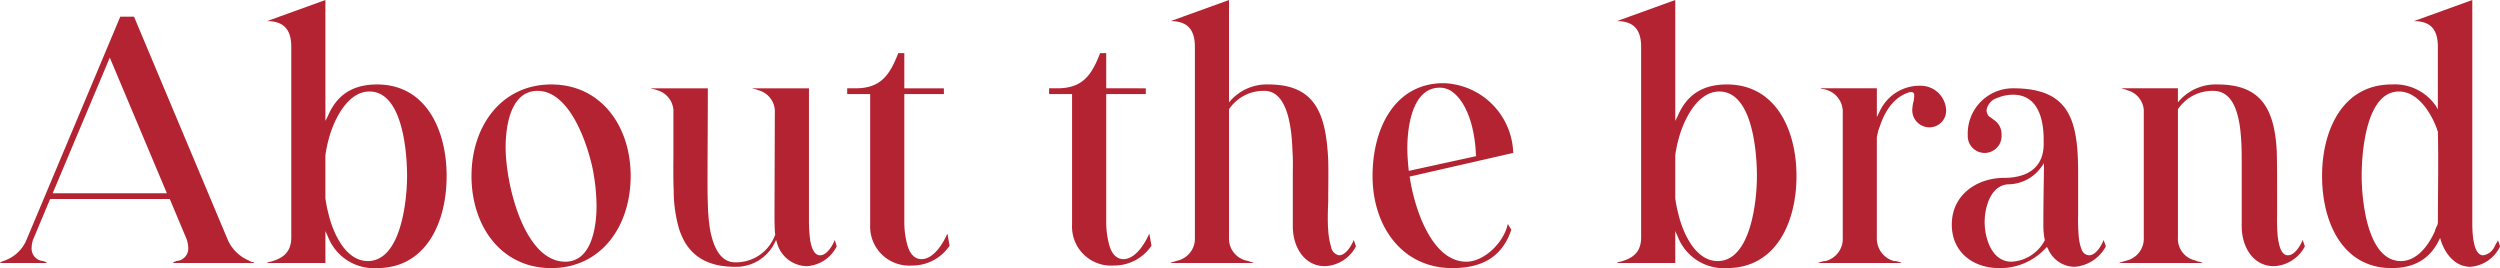 <svg id="about_tit.svg" data-name="about/tit.svg" xmlns="http://www.w3.org/2000/svg" width="390.719" height="41.9" viewBox="0 0 390.719 41.9">
  <defs>
    <style>
      .cls-1 {
        fill: #b32331;
        fill-rule: evenodd;
      }
    </style>
  </defs>
  <path id="About_the_brand" data-name="About the brand" class="cls-1" d="M188.149,16284.7c-0.1-.1-0.15-0.1-0.25-0.2a0.421,0.421,0,0,1-.3-0.1,1.942,1.942,0,0,1-1.844-2.1,3.991,3.991,0,0,1,.249-1.3l2.642-6.3h18.7l2.642,6.3a4.58,4.58,0,0,1,.249,1.3,1.967,1.967,0,0,1-1.1,1.9,2.349,2.349,0,0,1-.8.2,0.366,0.366,0,0,1-.3.1c-0.05.1-.15,0.1-0.2,0.2h12.712l-0.049-.1h-0.1a3.161,3.161,0,0,0-.349-0.1c-0.249-.1-0.548-0.3-0.6-0.3a6.23,6.23,0,0,1-2.991-3l-14.707-35h-2.143l-14.707,35a5.822,5.822,0,0,1-3.589,3.2l-0.449.2s0,0.1-.05.1h7.329Zm9.821-32.1,8.923,21.2H189.046Zm33.7,32.1v-5l0.4,0.9a7.714,7.714,0,0,0,7.677,4.9c7.627,0,10.868-7.1,10.868-14.4,0-7.2-3.241-14.3-10.868-14.3-3.54,0-6.182,1.4-7.677,4.9l-0.4.8v-18.9l-9.123,3.3c2.492,0,3.788,1.2,3.788,4v29.8c0,2.4-1.4,3.3-3.24,3.8a1.042,1.042,0,0,0-.548.2h9.123Zm6.63-.3c-3.489,0-5.434-4.4-6.132-7.3a22.326,22.326,0,0,1-.5-2.5v-6.7a18.584,18.584,0,0,1,.5-2.5c0.748-2.9,2.892-7.5,6.382-7.5,5.284,0,5.882,9.8,5.882,13.2C244.43,16275.1,243.433,16284.4,238.3,16284.4Zm28.664,1.1c7.777,0,12.413-6.5,12.413-14.4,0-7.8-4.636-14.3-12.413-14.3s-12.463,6.5-12.463,14.3C254.5,16279,259.185,16285.5,266.962,16285.5Zm2.193-1c-6.381,0-9.322-12-9.322-17.9,0-3.1.7-8.8,4.985-8.8,5.035,0,7.777,8.2,8.625,12.2a31.772,31.772,0,0,1,.6,5.8C274.041,16278.9,273.343,16284.5,269.155,16284.5Zm32.951-3.4,0.15,0.5a4.929,4.929,0,0,0,4.586,3.6,5.586,5.586,0,0,0,4.736-3.1l-0.3-1c-0.349.9-1.246,2.4-2.293,2.4-0.947,0-1.346-1.2-1.546-2.3a24.123,24.123,0,0,1-.2-2.8v-21h-8.923c0.1,0,.249.1,0.349,0.1a2.509,2.509,0,0,1,.648.2,3.448,3.448,0,0,1,2.592,3.6l-0.05,15.9c0,1,0,2,.1,3h0.05l-0.05.1a6.5,6.5,0,0,1-6.232,4.3c-2.393,0-3.439-2.5-3.938-5.1a29.758,29.758,0,0,1-.349-4.1c-0.05-1.3-.05-2.4-0.05-3.2,0-4.9.05-9.9,0.05-14.8h-8.974c0.1,0,.25.1,0.35,0.1a3.063,3.063,0,0,1,.7.2,3.46,3.46,0,0,1,2.543,3.6v5.9c0,2-.05,4.2.05,6.3a21.044,21.044,0,0,0,.847,5.9c1.1,3.4,3.49,5.9,8.774,5.9a6.722,6.722,0,0,0,6.182-3.8Zm26.77-1c0,0.1,0,.1-0.05.1-0.648,1.5-2.144,3.9-3.988,3.9-1.247,0-1.945-1.1-2.244-2.3a13.283,13.283,0,0,1-.449-3.4v-20.1h6.182v-0.9h-6.182v-5.5H321.2c-1.346,3.5-2.791,5.5-6.68,5.5h-1.3v0.9h3.589v20.4a6.1,6.1,0,0,0,6.481,6.4,7.041,7.041,0,0,0,5.933-3.1Zm31.555,0c0,0.1,0,.1-0.05.1-0.648,1.5-2.144,3.9-3.988,3.9-1.247,0-1.945-1.1-2.244-2.3a13.277,13.277,0,0,1-.448-3.4v-20.1h6.181v-0.9H353.7v-5.5h-0.948c-1.346,3.5-2.791,5.5-6.68,5.5h-1.3v0.9h3.59v20.4a6.1,6.1,0,0,0,6.48,6.4,7.041,7.041,0,0,0,5.933-3.1Zm16.251,4.6a0.14,0.14,0,0,0-.15-0.1c-0.1,0-.249-0.1-0.349-0.1a4.045,4.045,0,0,0-.7-0.2,3.524,3.524,0,0,1-2.592-3.6v-20l0.05-.1a6.471,6.471,0,0,1,5.484-2.8c3.788,0,4.287,6.3,4.386,9.5,0.1,1.3.05,2.5,0.05,3.3v8.5c0.05,3.2,1.845,6.1,5.035,6.1a5.74,5.74,0,0,0,4.836-3.1l-0.349-1c-0.349.9-1.246,2.4-2.293,2.4a1.591,1.591,0,0,1-1.246-1.3,11.638,11.638,0,0,1-.449-2.6c-0.15-1.9,0-4,0-4.7,0-2.1.05-4.2,0-6.3-0.349-6.9-1.8-11.8-9.322-11.8a7.631,7.631,0,0,0-5.833,2.4l-0.349.4v-16l-9.123,3.3c2.493,0,3.789,1.2,3.789,4v29.8a3.524,3.524,0,0,1-2.593,3.6,6.33,6.33,0,0,0-.648.2c-0.149,0-.249.1-0.4,0.1a0.14,0.14,0,0,0-.15.1h12.912Zm24.426-13.5,16.2-3.7a11.247,11.247,0,0,0-10.868-10.9c-7.677,0-11.117,7.1-11.117,14.5,0,7.9,4.636,14.4,12.463,14.4,4.337,0,7.727-1.5,9.223-6l-0.549-.9c-0.6,2.9-3.689,5.9-6.48,5.9-5.534,0-8.176-8.7-8.824-13.1Zm-0.1-.9-0.05-.2c-0.1-1.1-.2-2.2-0.2-3.3,0-3.2.7-9.5,5.085-9.5a3.345,3.345,0,0,1,2.144.8c2.542,2.1,3.389,6.6,3.489,9.7l0.05,0.2Zm41.625,14.4v-5l0.4,0.9a7.715,7.715,0,0,0,7.677,4.9c7.628,0,10.868-7.1,10.868-14.4,0-7.2-3.24-14.3-10.868-14.3-3.539,0-6.182,1.4-7.677,4.9l-0.4.8v-18.9l-9.123,3.3c2.493,0,3.789,1.2,3.789,4v29.8c0,2.4-1.4,3.3-3.24,3.8a1.045,1.045,0,0,0-.549.2h9.123Zm6.63-.3c-3.489,0-5.433-4.4-6.131-7.3a22.108,22.108,0,0,1-.5-2.5v-6.7a18.427,18.427,0,0,1,.5-2.5c0.747-2.9,2.891-7.5,6.381-7.5,5.284,0,5.882,9.8,5.882,13.2C455.4,16275.1,454.4,16284.4,449.263,16284.4Zm28.664,0.3v-0.1h-0.1c-0.1,0-.249-0.1-0.348-0.1a1.992,1.992,0,0,0-.649-0.1,3.642,3.642,0,0,1-2.692-3.7V16265a120418506097.1,120418506097.1,0,0,1,.1-0.4c0-.1.05-0.2,0.1-0.5,0.1-.3.2-0.6,0.249-0.7,0.748-2.3,2.094-4.5,4.387-5.3a0.9,0.9,0,0,1,.5-0.1,0.428,0.428,0,0,1,.5.5,2.434,2.434,0,0,1-.05.6,1.255,1.255,0,0,1-.1.5,8.468,8.468,0,0,0-.149,1.1,2.679,2.679,0,0,0,2.692,2.8,2.6,2.6,0,0,0,2.592-2.8,3.984,3.984,0,0,0-3.988-3.7,6.87,6.87,0,0,0-6.431,4.1l-0.4.8v-4.5h-9.023a0.536,0.536,0,0,1,.4.1,3.52,3.52,0,0,1,.6.1,3.591,3.591,0,0,1,2.692,3.7v19.4a3.591,3.591,0,0,1-2.692,3.7,1.747,1.747,0,0,0-.6.1c-0.1,0-.249.1-0.349,0.1a0.14,0.14,0,0,0-.15.1h12.912Zm22.782-2.5,0.149,0.2a4.554,4.554,0,0,0,4.188,2.9,6.06,6.06,0,0,0,4.885-3.2l-0.349-1c-0.349.9-1.2,2.4-2.293,2.4a1.334,1.334,0,0,1-1.147-.9,7.414,7.414,0,0,1-.448-2,29.574,29.574,0,0,1-.1-3.4v-6.7c0-8.3-1.446-13.1-10.17-13.1a7.07,7.07,0,0,0-7.079,7.3,2.647,2.647,0,1,0,5.285,0,2.69,2.69,0,0,0-1.1-2.3,2.76,2.76,0,0,1-.4-0.3l-0.449-.3a1.489,1.489,0,0,1-.4-1,2.413,2.413,0,0,1,1.7-1.9,6.393,6.393,0,0,1,2.442-.5c3.939,0,4.786,3.9,4.786,7v0.9c-0.1,3.8-2.941,5.1-6.181,5.1-4.188,0-8.176,2.6-8.176,7.3,0,4.4,3.439,6.8,7.378,6.8a9.638,9.638,0,0,0,7.278-3.1Zm-0.3-1.1-0.05.1a6.22,6.22,0,0,1-5.185,3.3c-3.091,0-4.188-3.7-4.188-6.2,0-2.3.948-5.9,3.889-5.9a6.4,6.4,0,0,0,5.035-2.8l0.349-.5v0.7c-0.05,3.1-.1,6.2-0.1,9.2a12.31,12.31,0,0,0,.2,2Zm24.575,3.6a0.139,0.139,0,0,0-.149-0.1,1.554,1.554,0,0,0-.349-0.1,2.715,2.715,0,0,1-.6-0.2,3.452,3.452,0,0,1-2.692-3.6v-20l0.05-.1a6.469,6.469,0,0,1,5.483-2.8c3.739,0,4.238,5.2,4.387,8.3,0.05,1.2.05,2.3,0.05,3.1v9.9c0.05,3.2,1.845,6.1,5.035,6.1a5.74,5.74,0,0,0,4.836-3.1l-0.349-1c-0.349.9-1.246,2.4-2.293,2.4-1.2,0-1.446-1.9-1.6-2.9a29.753,29.753,0,0,1-.1-3.4v-3.9c0-2,0-4-.05-6-0.349-6.7-2.443-10.5-9.273-10.5a7.63,7.63,0,0,0-5.832,2.4l-0.349.4v-2.2h-8.924a0.537,0.537,0,0,1,.349.1,2.509,2.509,0,0,1,.648.2,3.449,3.449,0,0,1,2.593,3.6v19.4a3.525,3.525,0,0,1-2.593,3.6,6.33,6.33,0,0,0-.648.2c-0.15,0-.249.1-0.4,0.1a0.139,0.139,0,0,0-.149.1h12.911Zm37.338-3.4c0.748,2.2,2.343,4,4.587,4a5.612,5.612,0,0,0,4.636-3.2l-0.349-1v0.1c-0.1.2-.3,0.5-0.5,0.9a2.362,2.362,0,0,1-1.795,1.4c-1.645,0-1.7-3.8-1.7-5.1v-34.8l-9.123,3.3c2.493,0,3.739,1.2,3.739,4v9.8l-0.349-.6a7.8,7.8,0,0,0-6.88-3.3c-7.627,0-10.868,7.1-10.868,14.3,0,7.3,3.241,14.4,10.868,14.4,3.241,0,5.833-1.2,7.379-4.3l0.2-.4Zm-6.281,3.1c-5.334,0-6.132-9.8-6.132-13.3,0-3.4.6-13.2,5.833-13.2,2.692,0,4.636,2.8,5.583,5a5.3,5.3,0,0,1,.25.6,1.94,1.94,0,0,1,.149.5c0.05,0,.05.1,0.1,0.1v0.1c0.1,4.7,0,9.4,0,14.1v0.2c-0.05,0-.05.1-0.05,0.2-0.05.1-.1,0.2-0.2,0.4a6.507,6.507,0,0,0-.25.7C560.379,16281.9,558.585,16284.4,556.042,16284.4Z" transform="translate(-180.812 -16243.6)"/>
</svg>
